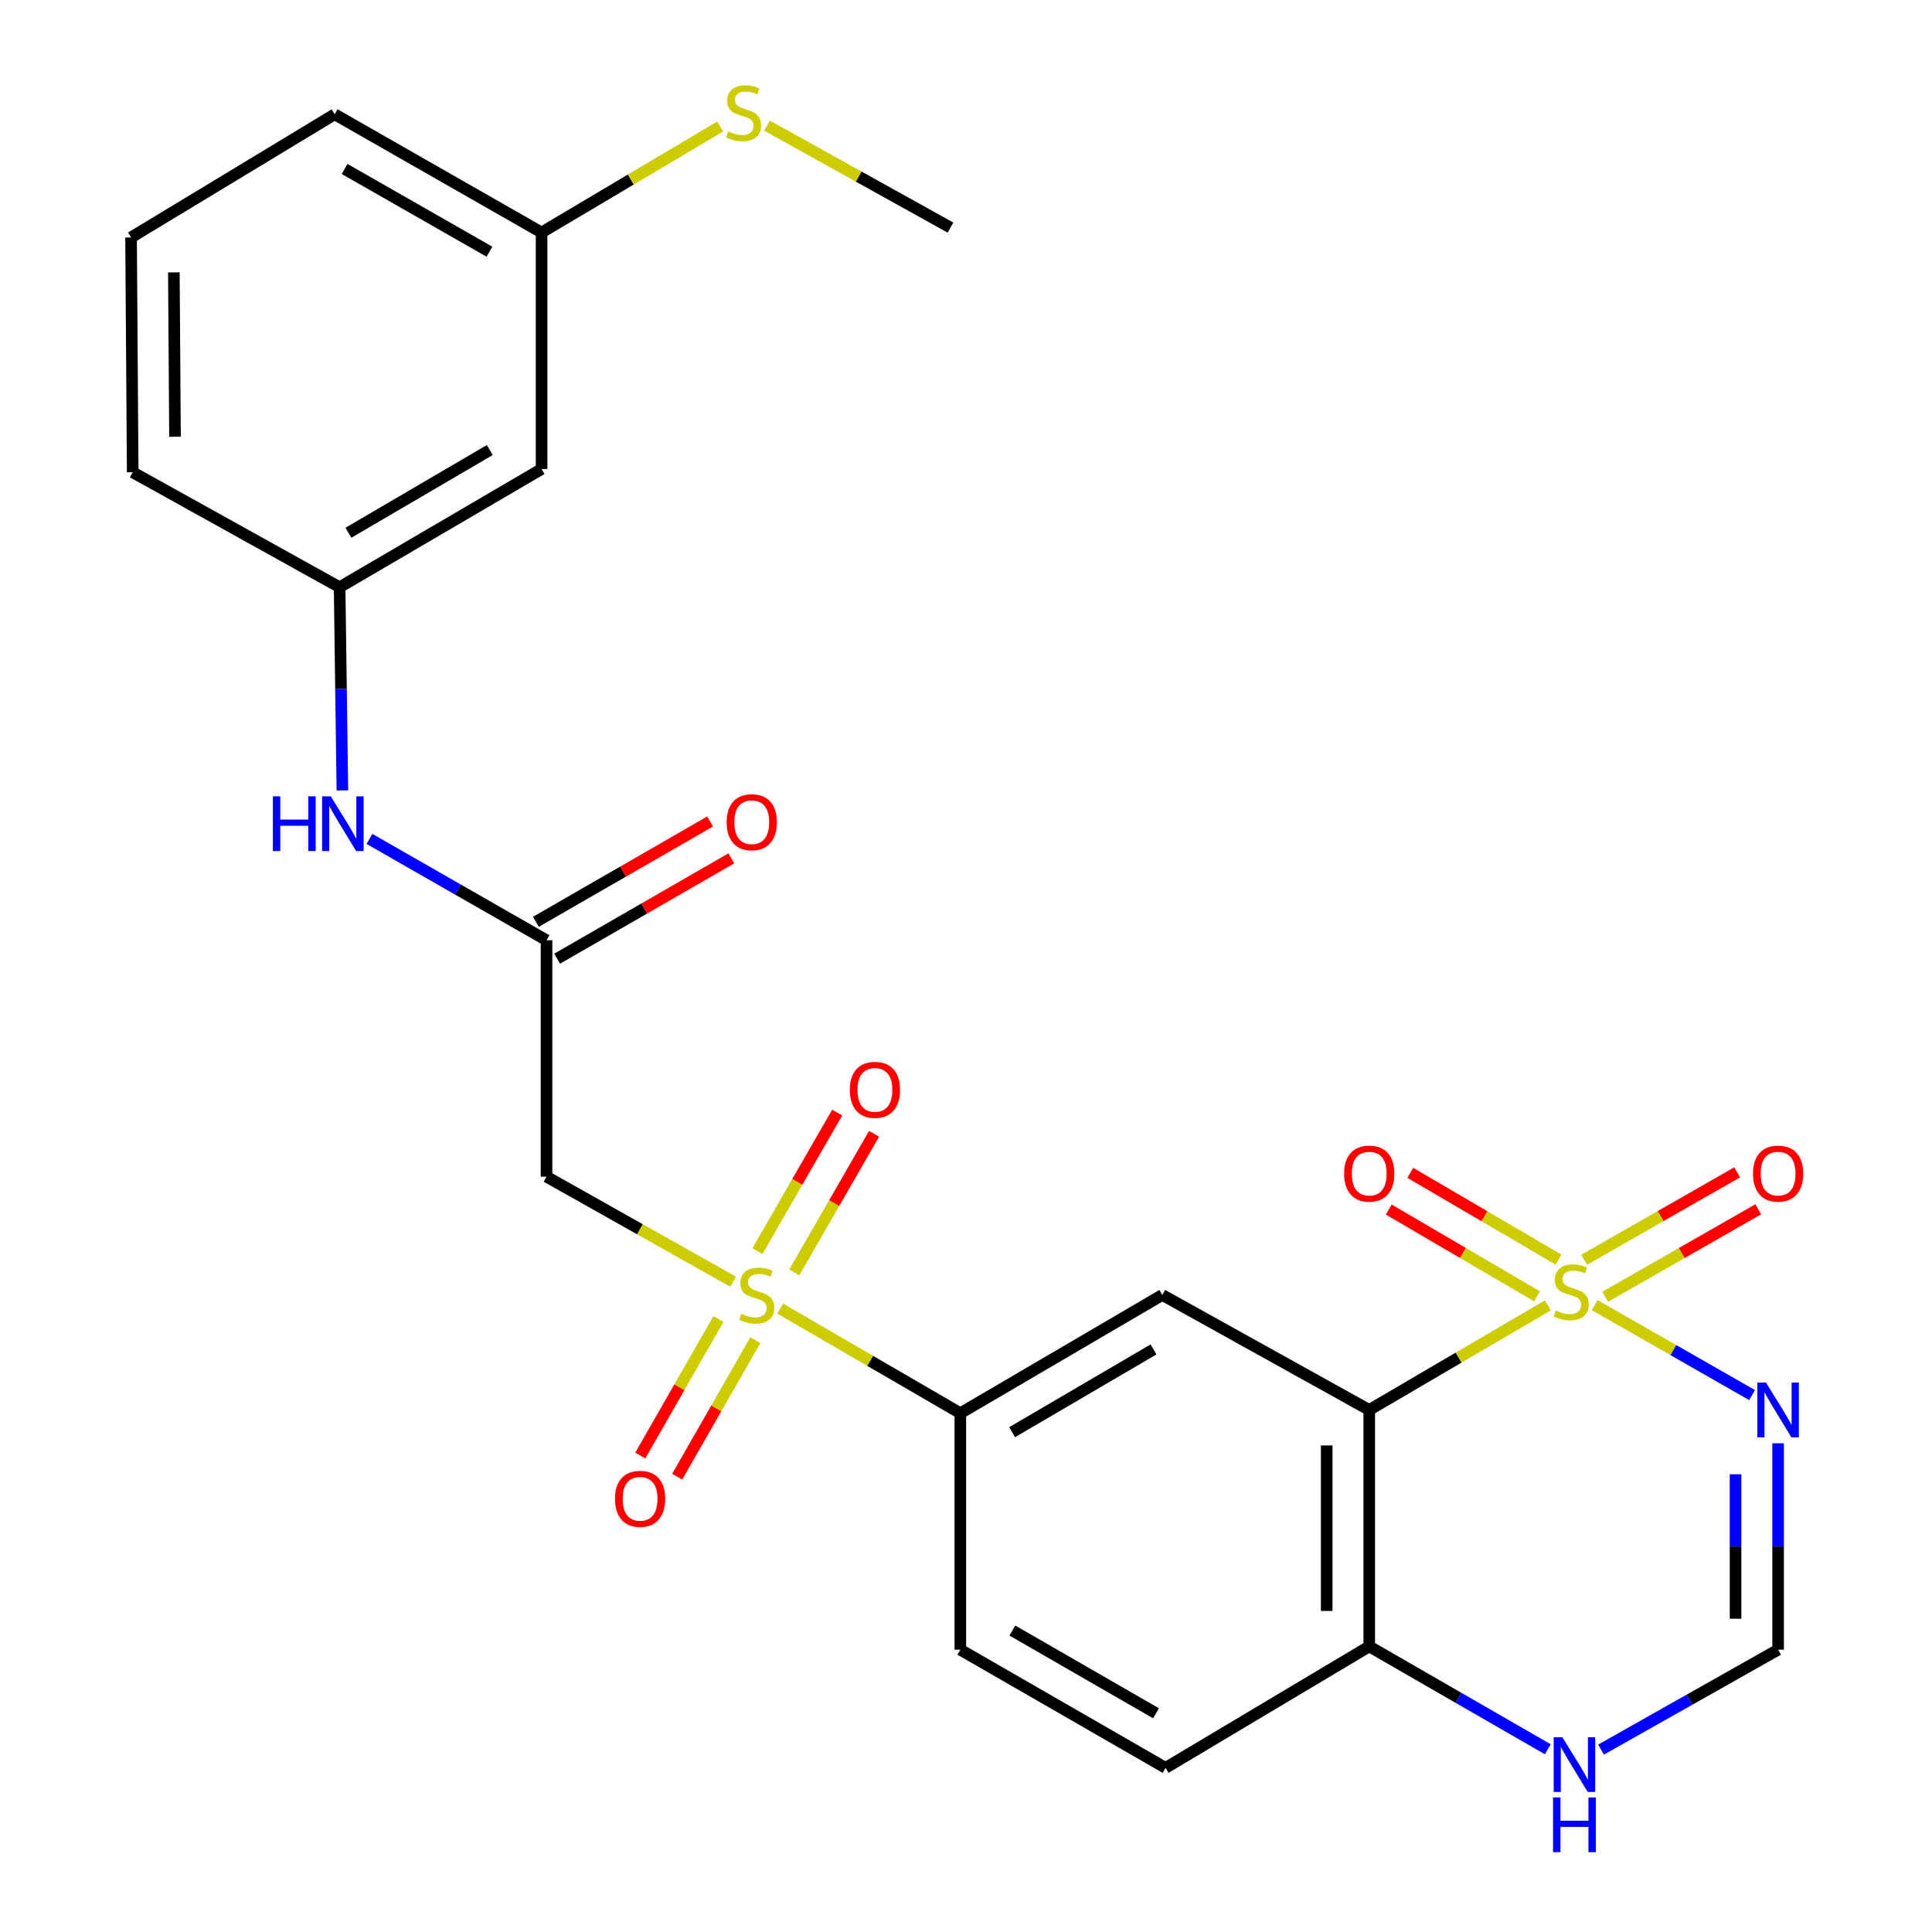 <?xml version='1.0' encoding='iso-8859-1'?>
<svg version='1.1' baseProfile='full'
              xmlns='http://www.w3.org/2000/svg'
                      xmlns:rdkit='http://www.rdkit.org/xml'
                      xmlns:xlink='http://www.w3.org/1999/xlink'
                  xml:space='preserve'
width='1000px' height='1000px' viewBox='0 0 1000 1000'>
<!-- END OF HEADER -->
<rect style='opacity:1.0;fill:#FFFFFF;stroke:none' width='1000' height='1000' x='0' y='0'> </rect>
<path class='bond-0' d='M 801.137,675.666 L 754.927,702.728' style='fill:none;fill-rule:evenodd;stroke:#CCCC00;stroke-width:6px;stroke-linecap:butt;stroke-linejoin:miter;stroke-opacity:1' />
<path class='bond-0' d='M 754.927,702.728 L 708.717,729.79' style='fill:none;fill-rule:evenodd;stroke:#000000;stroke-width:6px;stroke-linecap:butt;stroke-linejoin:miter;stroke-opacity:1' />
<path class='bond-2' d='M 825.409,675.528 L 866.139,698.808' style='fill:none;fill-rule:evenodd;stroke:#CCCC00;stroke-width:6px;stroke-linecap:butt;stroke-linejoin:miter;stroke-opacity:1' />
<path class='bond-2' d='M 866.139,698.808 L 906.87,722.089' style='fill:none;fill-rule:evenodd;stroke:#0000FF;stroke-width:6px;stroke-linecap:butt;stroke-linejoin:miter;stroke-opacity:1' />
<path class='bond-9' d='M 806.701,651.983 L 768.33,629.516' style='fill:none;fill-rule:evenodd;stroke:#CCCC00;stroke-width:6px;stroke-linecap:butt;stroke-linejoin:miter;stroke-opacity:1' />
<path class='bond-9' d='M 768.33,629.516 L 729.958,607.049' style='fill:none;fill-rule:evenodd;stroke:#FF0000;stroke-width:6px;stroke-linecap:butt;stroke-linejoin:miter;stroke-opacity:1' />
<path class='bond-9' d='M 795.573,670.989 L 757.201,648.522' style='fill:none;fill-rule:evenodd;stroke:#CCCC00;stroke-width:6px;stroke-linecap:butt;stroke-linejoin:miter;stroke-opacity:1' />
<path class='bond-9' d='M 757.201,648.522 L 718.83,626.055' style='fill:none;fill-rule:evenodd;stroke:#FF0000;stroke-width:6px;stroke-linecap:butt;stroke-linejoin:miter;stroke-opacity:1' />
<path class='bond-10' d='M 830.873,671.185 L 870.473,648.555' style='fill:none;fill-rule:evenodd;stroke:#CCCC00;stroke-width:6px;stroke-linecap:butt;stroke-linejoin:miter;stroke-opacity:1' />
<path class='bond-10' d='M 870.473,648.555 L 910.074,625.925' style='fill:none;fill-rule:evenodd;stroke:#FF0000;stroke-width:6px;stroke-linecap:butt;stroke-linejoin:miter;stroke-opacity:1' />
<path class='bond-10' d='M 819.945,652.063 L 859.546,629.433' style='fill:none;fill-rule:evenodd;stroke:#CCCC00;stroke-width:6px;stroke-linecap:butt;stroke-linejoin:miter;stroke-opacity:1' />
<path class='bond-10' d='M 859.546,629.433 L 899.146,606.803' style='fill:none;fill-rule:evenodd;stroke:#FF0000;stroke-width:6px;stroke-linecap:butt;stroke-linejoin:miter;stroke-opacity:1' />
<path class='bond-3' d='M 708.717,729.79 L 601.606,670.276' style='fill:none;fill-rule:evenodd;stroke:#000000;stroke-width:6px;stroke-linecap:butt;stroke-linejoin:miter;stroke-opacity:1' />
<path class='bond-8' d='M 708.717,729.79 L 708.717,852.183' style='fill:none;fill-rule:evenodd;stroke:#000000;stroke-width:6px;stroke-linecap:butt;stroke-linejoin:miter;stroke-opacity:1' />
<path class='bond-8' d='M 686.693,748.149 L 686.693,833.824' style='fill:none;fill-rule:evenodd;stroke:#000000;stroke-width:6px;stroke-linecap:butt;stroke-linejoin:miter;stroke-opacity:1' />
<path class='bond-1' d='M 403.807,677.319 L 450.436,704.399' style='fill:none;fill-rule:evenodd;stroke:#CCCC00;stroke-width:6px;stroke-linecap:butt;stroke-linejoin:miter;stroke-opacity:1' />
<path class='bond-1' d='M 450.436,704.399 L 497.065,731.479' style='fill:none;fill-rule:evenodd;stroke:#000000;stroke-width:6px;stroke-linecap:butt;stroke-linejoin:miter;stroke-opacity:1' />
<path class='bond-4' d='M 379.479,663.411 L 331.18,636.236' style='fill:none;fill-rule:evenodd;stroke:#CCCC00;stroke-width:6px;stroke-linecap:butt;stroke-linejoin:miter;stroke-opacity:1' />
<path class='bond-4' d='M 331.18,636.236 L 282.881,609.061' style='fill:none;fill-rule:evenodd;stroke:#000000;stroke-width:6px;stroke-linecap:butt;stroke-linejoin:miter;stroke-opacity:1' />
<path class='bond-12' d='M 411.119,658.586 L 431.771,622.723' style='fill:none;fill-rule:evenodd;stroke:#CCCC00;stroke-width:6px;stroke-linecap:butt;stroke-linejoin:miter;stroke-opacity:1' />
<path class='bond-12' d='M 431.771,622.723 L 452.422,586.859' style='fill:none;fill-rule:evenodd;stroke:#FF0000;stroke-width:6px;stroke-linecap:butt;stroke-linejoin:miter;stroke-opacity:1' />
<path class='bond-12' d='M 392.033,647.596 L 412.685,611.732' style='fill:none;fill-rule:evenodd;stroke:#CCCC00;stroke-width:6px;stroke-linecap:butt;stroke-linejoin:miter;stroke-opacity:1' />
<path class='bond-12' d='M 412.685,611.732 L 433.336,575.868' style='fill:none;fill-rule:evenodd;stroke:#FF0000;stroke-width:6px;stroke-linecap:butt;stroke-linejoin:miter;stroke-opacity:1' />
<path class='bond-13' d='M 371.864,682.721 L 351.631,718.053' style='fill:none;fill-rule:evenodd;stroke:#CCCC00;stroke-width:6px;stroke-linecap:butt;stroke-linejoin:miter;stroke-opacity:1' />
<path class='bond-13' d='M 351.631,718.053 L 331.398,753.385' style='fill:none;fill-rule:evenodd;stroke:#FF0000;stroke-width:6px;stroke-linecap:butt;stroke-linejoin:miter;stroke-opacity:1' />
<path class='bond-13' d='M 390.976,693.666 L 370.743,728.997' style='fill:none;fill-rule:evenodd;stroke:#CCCC00;stroke-width:6px;stroke-linecap:butt;stroke-linejoin:miter;stroke-opacity:1' />
<path class='bond-13' d='M 370.743,728.997 L 350.51,764.329' style='fill:none;fill-rule:evenodd;stroke:#FF0000;stroke-width:6px;stroke-linecap:butt;stroke-linejoin:miter;stroke-opacity:1' />
<path class='bond-7' d='M 920.343,747.052 L 920.343,800.462' style='fill:none;fill-rule:evenodd;stroke:#0000FF;stroke-width:6px;stroke-linecap:butt;stroke-linejoin:miter;stroke-opacity:1' />
<path class='bond-7' d='M 920.343,800.462 L 920.343,853.871' style='fill:none;fill-rule:evenodd;stroke:#000000;stroke-width:6px;stroke-linecap:butt;stroke-linejoin:miter;stroke-opacity:1' />
<path class='bond-7' d='M 898.319,763.075 L 898.319,800.462' style='fill:none;fill-rule:evenodd;stroke:#0000FF;stroke-width:6px;stroke-linecap:butt;stroke-linejoin:miter;stroke-opacity:1' />
<path class='bond-7' d='M 898.319,800.462 L 898.319,837.848' style='fill:none;fill-rule:evenodd;stroke:#000000;stroke-width:6px;stroke-linecap:butt;stroke-linejoin:miter;stroke-opacity:1' />
<path class='bond-5' d='M 601.606,670.276 L 497.065,731.479' style='fill:none;fill-rule:evenodd;stroke:#000000;stroke-width:6px;stroke-linecap:butt;stroke-linejoin:miter;stroke-opacity:1' />
<path class='bond-5' d='M 597.052,698.463 L 523.874,741.305' style='fill:none;fill-rule:evenodd;stroke:#000000;stroke-width:6px;stroke-linecap:butt;stroke-linejoin:miter;stroke-opacity:1' />
<path class='bond-6' d='M 282.881,609.061 L 282.881,486.669' style='fill:none;fill-rule:evenodd;stroke:#000000;stroke-width:6px;stroke-linecap:butt;stroke-linejoin:miter;stroke-opacity:1' />
<path class='bond-27' d='M 497.065,731.479 L 497.065,853.871' style='fill:none;fill-rule:evenodd;stroke:#000000;stroke-width:6px;stroke-linecap:butt;stroke-linejoin:miter;stroke-opacity:1' />
<path class='bond-14' d='M 282.881,486.669 L 237.059,460.444' style='fill:none;fill-rule:evenodd;stroke:#000000;stroke-width:6px;stroke-linecap:butt;stroke-linejoin:miter;stroke-opacity:1' />
<path class='bond-14' d='M 237.059,460.444 L 191.236,434.22' style='fill:none;fill-rule:evenodd;stroke:#0000FF;stroke-width:6px;stroke-linecap:butt;stroke-linejoin:miter;stroke-opacity:1' />
<path class='bond-16' d='M 288.377,496.211 L 333.459,470.248' style='fill:none;fill-rule:evenodd;stroke:#000000;stroke-width:6px;stroke-linecap:butt;stroke-linejoin:miter;stroke-opacity:1' />
<path class='bond-16' d='M 333.459,470.248 L 378.542,444.285' style='fill:none;fill-rule:evenodd;stroke:#FF0000;stroke-width:6px;stroke-linecap:butt;stroke-linejoin:miter;stroke-opacity:1' />
<path class='bond-16' d='M 277.386,477.126 L 322.468,451.163' style='fill:none;fill-rule:evenodd;stroke:#000000;stroke-width:6px;stroke-linecap:butt;stroke-linejoin:miter;stroke-opacity:1' />
<path class='bond-16' d='M 322.468,451.163 L 367.55,425.2' style='fill:none;fill-rule:evenodd;stroke:#FF0000;stroke-width:6px;stroke-linecap:butt;stroke-linejoin:miter;stroke-opacity:1' />
<path class='bond-11' d='M 920.343,853.871 L 874.522,879.731' style='fill:none;fill-rule:evenodd;stroke:#000000;stroke-width:6px;stroke-linecap:butt;stroke-linejoin:miter;stroke-opacity:1' />
<path class='bond-11' d='M 874.522,879.731 L 828.7,905.592' style='fill:none;fill-rule:evenodd;stroke:#0000FF;stroke-width:6px;stroke-linecap:butt;stroke-linejoin:miter;stroke-opacity:1' />
<path class='bond-19' d='M 708.717,852.183 L 603.295,915.049' style='fill:none;fill-rule:evenodd;stroke:#000000;stroke-width:6px;stroke-linecap:butt;stroke-linejoin:miter;stroke-opacity:1' />
<path class='bond-26' d='M 708.717,852.183 L 754.923,878.796' style='fill:none;fill-rule:evenodd;stroke:#000000;stroke-width:6px;stroke-linecap:butt;stroke-linejoin:miter;stroke-opacity:1' />
<path class='bond-26' d='M 754.923,878.796 L 801.129,905.41' style='fill:none;fill-rule:evenodd;stroke:#0000FF;stroke-width:6px;stroke-linecap:butt;stroke-linejoin:miter;stroke-opacity:1' />
<path class='bond-15' d='M 177.224,409.115 L 176.503,356.529' style='fill:none;fill-rule:evenodd;stroke:#0000FF;stroke-width:6px;stroke-linecap:butt;stroke-linejoin:miter;stroke-opacity:1' />
<path class='bond-15' d='M 176.503,356.529 L 175.783,303.942' style='fill:none;fill-rule:evenodd;stroke:#000000;stroke-width:6px;stroke-linecap:butt;stroke-linejoin:miter;stroke-opacity:1' />
<path class='bond-18' d='M 175.783,303.942 L 280.324,242.764' style='fill:none;fill-rule:evenodd;stroke:#000000;stroke-width:6px;stroke-linecap:butt;stroke-linejoin:miter;stroke-opacity:1' />
<path class='bond-18' d='M 180.34,275.757 L 253.519,232.933' style='fill:none;fill-rule:evenodd;stroke:#000000;stroke-width:6px;stroke-linecap:butt;stroke-linejoin:miter;stroke-opacity:1' />
<path class='bond-23' d='M 175.783,303.942 L 68.685,244.441' style='fill:none;fill-rule:evenodd;stroke:#000000;stroke-width:6px;stroke-linecap:butt;stroke-linejoin:miter;stroke-opacity:1' />
<path class='bond-17' d='M 497.065,853.871 L 603.295,915.049' style='fill:none;fill-rule:evenodd;stroke:#000000;stroke-width:6px;stroke-linecap:butt;stroke-linejoin:miter;stroke-opacity:1' />
<path class='bond-17' d='M 523.991,843.963 L 598.352,886.787' style='fill:none;fill-rule:evenodd;stroke:#000000;stroke-width:6px;stroke-linecap:butt;stroke-linejoin:miter;stroke-opacity:1' />
<path class='bond-20' d='M 280.324,242.764 L 280.324,120.335' style='fill:none;fill-rule:evenodd;stroke:#000000;stroke-width:6px;stroke-linecap:butt;stroke-linejoin:miter;stroke-opacity:1' />
<path class='bond-21' d='M 280.324,120.335 L 326.535,92.908' style='fill:none;fill-rule:evenodd;stroke:#000000;stroke-width:6px;stroke-linecap:butt;stroke-linejoin:miter;stroke-opacity:1' />
<path class='bond-21' d='M 326.535,92.908 L 372.746,65.481' style='fill:none;fill-rule:evenodd;stroke:#CCCC00;stroke-width:6px;stroke-linecap:butt;stroke-linejoin:miter;stroke-opacity:1' />
<path class='bond-28' d='M 280.324,120.335 L 173.226,59.157' style='fill:none;fill-rule:evenodd;stroke:#000000;stroke-width:6px;stroke-linecap:butt;stroke-linejoin:miter;stroke-opacity:1' />
<path class='bond-28' d='M 253.335,130.282 L 178.366,87.458' style='fill:none;fill-rule:evenodd;stroke:#000000;stroke-width:6px;stroke-linecap:butt;stroke-linejoin:miter;stroke-opacity:1' />
<path class='bond-25' d='M 397.008,65.036 L 444.486,91.419' style='fill:none;fill-rule:evenodd;stroke:#CCCC00;stroke-width:6px;stroke-linecap:butt;stroke-linejoin:miter;stroke-opacity:1' />
<path class='bond-25' d='M 444.486,91.419 L 491.963,117.802' style='fill:none;fill-rule:evenodd;stroke:#000000;stroke-width:6px;stroke-linecap:butt;stroke-linejoin:miter;stroke-opacity:1' />
<path class='bond-22' d='M 67.841,122.905 L 68.685,244.441' style='fill:none;fill-rule:evenodd;stroke:#000000;stroke-width:6px;stroke-linecap:butt;stroke-linejoin:miter;stroke-opacity:1' />
<path class='bond-22' d='M 89.991,140.982 L 90.582,226.057' style='fill:none;fill-rule:evenodd;stroke:#000000;stroke-width:6px;stroke-linecap:butt;stroke-linejoin:miter;stroke-opacity:1' />
<path class='bond-24' d='M 67.841,122.905 L 173.226,59.157' style='fill:none;fill-rule:evenodd;stroke:#000000;stroke-width:6px;stroke-linecap:butt;stroke-linejoin:miter;stroke-opacity:1' />
<path  class='atom-0' d='M 805.245 678.295
Q 805.565 678.415, 806.885 678.975
Q 808.205 679.535, 809.645 679.895
Q 811.125 680.215, 812.565 680.215
Q 815.245 680.215, 816.805 678.935
Q 818.365 677.615, 818.365 675.335
Q 818.365 673.775, 817.565 672.815
Q 816.805 671.855, 815.605 671.335
Q 814.405 670.815, 812.405 670.215
Q 809.885 669.455, 808.365 668.735
Q 806.885 668.015, 805.805 666.495
Q 804.765 664.975, 804.765 662.415
Q 804.765 658.855, 807.165 656.655
Q 809.605 654.455, 814.405 654.455
Q 817.685 654.455, 821.405 656.015
L 820.485 659.095
Q 817.085 657.695, 814.525 657.695
Q 811.765 657.695, 810.245 658.855
Q 808.725 659.975, 808.765 661.935
Q 808.765 663.455, 809.525 664.375
Q 810.325 665.295, 811.445 665.815
Q 812.605 666.335, 814.525 666.935
Q 817.085 667.735, 818.605 668.535
Q 820.125 669.335, 821.205 670.975
Q 822.325 672.575, 822.325 675.335
Q 822.325 679.255, 819.685 681.375
Q 817.085 683.455, 812.725 683.455
Q 810.205 683.455, 808.285 682.895
Q 806.405 682.375, 804.165 681.455
L 805.245 678.295
' fill='#CCCC00'/>
<path  class='atom-2' d='M 383.68 679.996
Q 384 680.116, 385.32 680.676
Q 386.64 681.236, 388.08 681.596
Q 389.56 681.916, 391 681.916
Q 393.68 681.916, 395.24 680.636
Q 396.8 679.316, 396.8 677.036
Q 396.8 675.476, 396 674.516
Q 395.24 673.556, 394.04 673.036
Q 392.84 672.516, 390.84 671.916
Q 388.32 671.156, 386.8 670.436
Q 385.32 669.716, 384.24 668.196
Q 383.2 666.676, 383.2 664.116
Q 383.2 660.556, 385.6 658.356
Q 388.04 656.156, 392.84 656.156
Q 396.12 656.156, 399.84 657.716
L 398.92 660.796
Q 395.52 659.396, 392.96 659.396
Q 390.2 659.396, 388.68 660.556
Q 387.16 661.676, 387.2 663.636
Q 387.2 665.156, 387.96 666.076
Q 388.76 666.996, 389.88 667.516
Q 391.04 668.036, 392.96 668.636
Q 395.52 669.436, 397.04 670.236
Q 398.56 671.036, 399.64 672.676
Q 400.76 674.276, 400.76 677.036
Q 400.76 680.956, 398.12 683.076
Q 395.52 685.156, 391.16 685.156
Q 388.64 685.156, 386.72 684.596
Q 384.84 684.076, 382.6 683.156
L 383.68 679.996
' fill='#CCCC00'/>
<path  class='atom-3' d='M 914.083 715.63
L 923.363 730.63
Q 924.283 732.11, 925.763 734.79
Q 927.243 737.47, 927.323 737.63
L 927.323 715.63
L 931.083 715.63
L 931.083 743.95
L 927.203 743.95
L 917.243 727.55
Q 916.083 725.63, 914.843 723.43
Q 913.643 721.23, 913.283 720.55
L 913.283 743.95
L 909.603 743.95
L 909.603 715.63
L 914.083 715.63
' fill='#0000FF'/>
<path  class='atom-10' d='M 695.717 607.453
Q 695.717 600.653, 699.077 596.853
Q 702.437 593.053, 708.717 593.053
Q 714.997 593.053, 718.357 596.853
Q 721.717 600.653, 721.717 607.453
Q 721.717 614.333, 718.317 618.253
Q 714.917 622.133, 708.717 622.133
Q 702.477 622.133, 699.077 618.253
Q 695.717 614.373, 695.717 607.453
M 708.717 618.933
Q 713.037 618.933, 715.357 616.053
Q 717.717 613.133, 717.717 607.453
Q 717.717 601.893, 715.357 599.093
Q 713.037 596.253, 708.717 596.253
Q 704.397 596.253, 702.037 599.053
Q 699.717 601.853, 699.717 607.453
Q 699.717 613.173, 702.037 616.053
Q 704.397 618.933, 708.717 618.933
' fill='#FF0000'/>
<path  class='atom-11' d='M 907.343 607.453
Q 907.343 600.653, 910.703 596.853
Q 914.063 593.053, 920.343 593.053
Q 926.623 593.053, 929.983 596.853
Q 933.343 600.653, 933.343 607.453
Q 933.343 614.333, 929.943 618.253
Q 926.543 622.133, 920.343 622.133
Q 914.103 622.133, 910.703 618.253
Q 907.343 614.373, 907.343 607.453
M 920.343 618.933
Q 924.663 618.933, 926.983 616.053
Q 929.343 613.133, 929.343 607.453
Q 929.343 601.893, 926.983 599.093
Q 924.663 596.253, 920.343 596.253
Q 916.023 596.253, 913.663 599.053
Q 911.343 601.853, 911.343 607.453
Q 911.343 613.173, 913.663 616.053
Q 916.023 618.933, 920.343 618.933
' fill='#FF0000'/>
<path  class='atom-12' d='M 808.674 899.201
L 817.954 914.201
Q 818.874 915.681, 820.354 918.361
Q 821.834 921.041, 821.914 921.201
L 821.914 899.201
L 825.674 899.201
L 825.674 927.521
L 821.794 927.521
L 811.834 911.121
Q 810.674 909.201, 809.434 907.001
Q 808.234 904.801, 807.874 904.121
L 807.874 927.521
L 804.194 927.521
L 804.194 899.201
L 808.674 899.201
' fill='#0000FF'/>
<path  class='atom-12' d='M 803.854 930.353
L 807.694 930.353
L 807.694 942.393
L 822.174 942.393
L 822.174 930.353
L 826.014 930.353
L 826.014 958.673
L 822.174 958.673
L 822.174 945.593
L 807.694 945.593
L 807.694 958.673
L 803.854 958.673
L 803.854 930.353
' fill='#0000FF'/>
<path  class='atom-13' d='M 439.858 564.114
Q 439.858 557.314, 443.218 553.514
Q 446.578 549.714, 452.858 549.714
Q 459.138 549.714, 462.498 553.514
Q 465.858 557.314, 465.858 564.114
Q 465.858 570.994, 462.458 574.914
Q 459.058 578.794, 452.858 578.794
Q 446.618 578.794, 443.218 574.914
Q 439.858 571.034, 439.858 564.114
M 452.858 575.594
Q 457.178 575.594, 459.498 572.714
Q 461.858 569.794, 461.858 564.114
Q 461.858 558.554, 459.498 555.754
Q 457.178 552.914, 452.858 552.914
Q 448.538 552.914, 446.178 555.714
Q 443.858 558.514, 443.858 564.114
Q 443.858 569.834, 446.178 572.714
Q 448.538 575.594, 452.858 575.594
' fill='#FF0000'/>
<path  class='atom-14' d='M 318.31 775.778
Q 318.31 768.978, 321.67 765.178
Q 325.03 761.378, 331.31 761.378
Q 337.59 761.378, 340.95 765.178
Q 344.31 768.978, 344.31 775.778
Q 344.31 782.658, 340.91 786.578
Q 337.51 790.458, 331.31 790.458
Q 325.07 790.458, 321.67 786.578
Q 318.31 782.698, 318.31 775.778
M 331.31 787.258
Q 335.63 787.258, 337.95 784.378
Q 340.31 781.458, 340.31 775.778
Q 340.31 770.218, 337.95 767.418
Q 335.63 764.578, 331.31 764.578
Q 326.99 764.578, 324.63 767.378
Q 322.31 770.178, 322.31 775.778
Q 322.31 781.498, 324.63 784.378
Q 326.99 787.258, 331.31 787.258
' fill='#FF0000'/>
<path  class='atom-15' d='M 141.239 412.175
L 145.079 412.175
L 145.079 424.215
L 159.559 424.215
L 159.559 412.175
L 163.399 412.175
L 163.399 440.495
L 159.559 440.495
L 159.559 427.415
L 145.079 427.415
L 145.079 440.495
L 141.239 440.495
L 141.239 412.175
' fill='#0000FF'/>
<path  class='atom-15' d='M 171.199 412.175
L 180.479 427.175
Q 181.399 428.655, 182.879 431.335
Q 184.359 434.015, 184.439 434.175
L 184.439 412.175
L 188.199 412.175
L 188.199 440.495
L 184.319 440.495
L 174.359 424.095
Q 173.199 422.175, 171.959 419.975
Q 170.759 417.775, 170.399 417.095
L 170.399 440.495
L 166.719 440.495
L 166.719 412.175
L 171.199 412.175
' fill='#0000FF'/>
<path  class='atom-17' d='M 376.111 425.571
Q 376.111 418.771, 379.471 414.971
Q 382.831 411.171, 389.111 411.171
Q 395.391 411.171, 398.751 414.971
Q 402.111 418.771, 402.111 425.571
Q 402.111 432.451, 398.711 436.371
Q 395.311 440.251, 389.111 440.251
Q 382.871 440.251, 379.471 436.371
Q 376.111 432.491, 376.111 425.571
M 389.111 437.051
Q 393.431 437.051, 395.751 434.171
Q 398.111 431.251, 398.111 425.571
Q 398.111 420.011, 395.751 417.211
Q 393.431 414.371, 389.111 414.371
Q 384.791 414.371, 382.431 417.171
Q 380.111 419.971, 380.111 425.571
Q 380.111 431.291, 382.431 434.171
Q 384.791 437.051, 389.111 437.051
' fill='#FF0000'/>
<path  class='atom-22' d='M 376.865 68.008
Q 377.185 68.129, 378.505 68.689
Q 379.825 69.249, 381.265 69.609
Q 382.745 69.928, 384.185 69.928
Q 386.865 69.928, 388.425 68.648
Q 389.985 67.329, 389.985 65.049
Q 389.985 63.489, 389.185 62.529
Q 388.425 61.569, 387.225 61.048
Q 386.025 60.529, 384.025 59.928
Q 381.505 59.169, 379.985 58.449
Q 378.505 57.728, 377.425 56.209
Q 376.385 54.688, 376.385 52.129
Q 376.385 48.569, 378.785 46.368
Q 381.225 44.169, 386.025 44.169
Q 389.305 44.169, 393.025 45.728
L 392.105 48.809
Q 388.705 47.408, 386.145 47.408
Q 383.385 47.408, 381.865 48.569
Q 380.345 49.688, 380.385 51.648
Q 380.385 53.169, 381.145 54.089
Q 381.945 55.008, 383.065 55.529
Q 384.225 56.048, 386.145 56.648
Q 388.705 57.449, 390.225 58.248
Q 391.745 59.048, 392.825 60.688
Q 393.945 62.288, 393.945 65.049
Q 393.945 68.969, 391.305 71.088
Q 388.705 73.168, 384.345 73.168
Q 381.825 73.168, 379.905 72.609
Q 378.025 72.088, 375.785 71.168
L 376.865 68.008
' fill='#CCCC00'/>
</svg>
